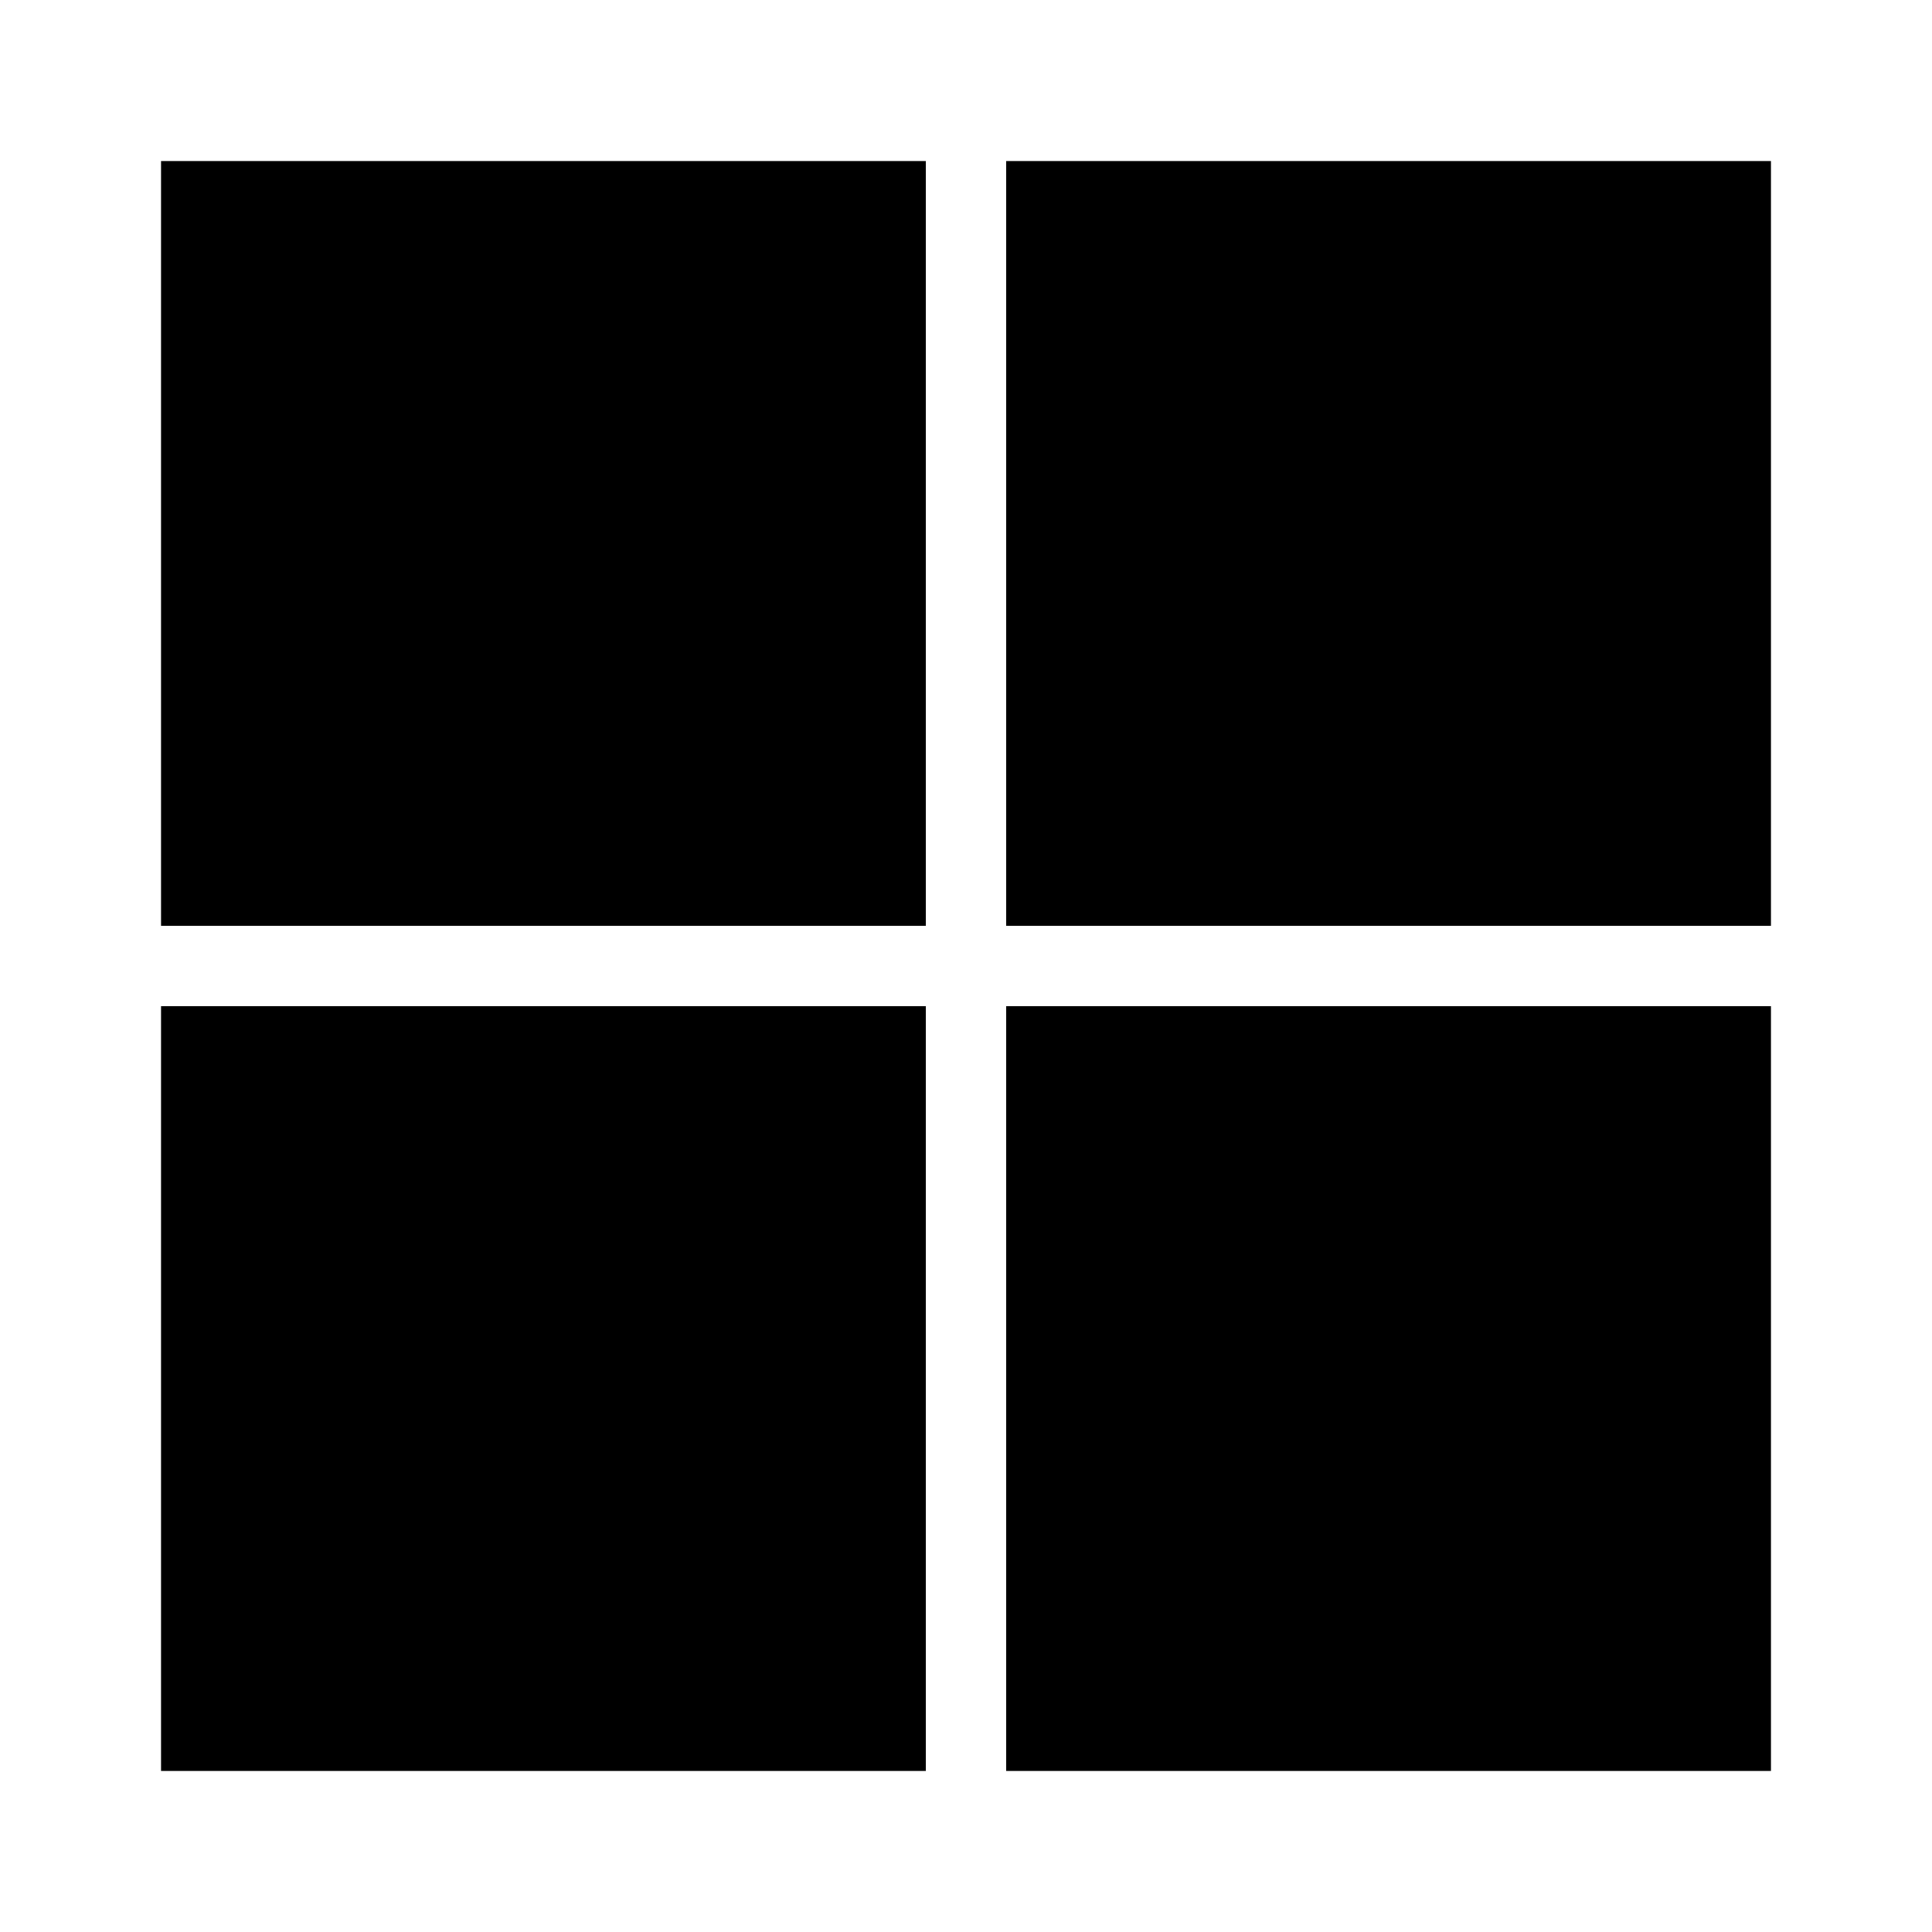 <svg width="24" height="24" viewBox="0 0 24 24" fill="none" xmlns="http://www.w3.org/2000/svg">
<rect x="2" y="2" width="9.5" height="9.5" fill="#000000"/>
<rect x="12.5" y="2" width="9.5" height="9.5" fill="#000000"/>
<rect x="12.5" y="12.5" width="9.5" height="9.5" fill="#000000"/>
<rect x="2" y="12.5" width="9.5" height="9.5" fill="#000000"/>
</svg>
